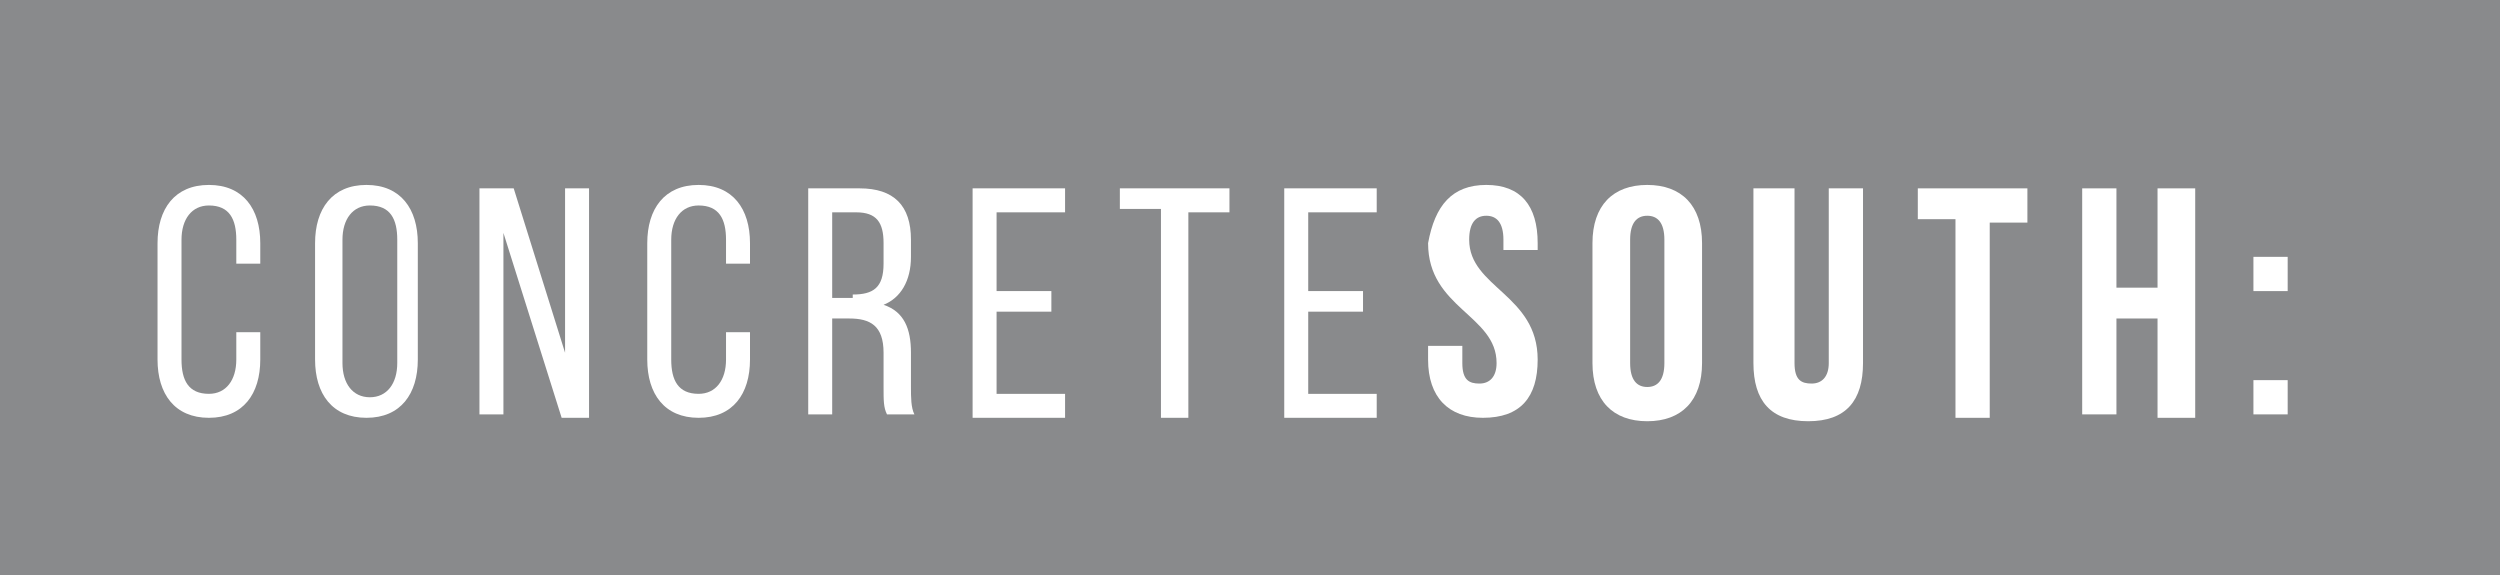 <?xml version="1.0" encoding="utf-8"?>
<!-- Generator: Adobe Illustrator 28.2.0, SVG Export Plug-In . SVG Version: 6.00 Build 0)  -->
<svg version="1.1" id="Layer_1" xmlns="http://www.w3.org/2000/svg" xmlns:xlink="http://www.w3.org/1999/xlink" x="0px" y="0px"
	 viewBox="0 0 73 16.8" style="enable-background:new 0 0 73 16.8;" xml:space="preserve">
<style type="text/css">
	.st0{fill:#898A8C;}
	.st1{fill:#FFFFFF;}
</style>
<rect class="st0" width="73" height="16.8"/>
<g>
	<path class="st1" d="M7.6,7.1v0.6H6.9V7c0-0.6-0.2-1-0.8-1c-0.5,0-0.8,0.4-0.8,1v3.5c0,0.6,0.2,1,0.8,1c0.5,0,0.8-0.4,0.8-1V9.7
		h0.7v0.8c0,1-0.5,1.7-1.5,1.7c-1,0-1.5-0.7-1.5-1.7V7.1c0-1,0.5-1.7,1.5-1.7C7.1,5.4,7.6,6.1,7.6,7.1z"/>
	<path class="st1" d="M9.2,7.1c0-1,0.5-1.7,1.5-1.7c1,0,1.5,0.7,1.5,1.7v3.4c0,1-0.5,1.7-1.5,1.7c-1,0-1.5-0.7-1.5-1.7V7.1z
		 M10,10.6c0,0.6,0.3,1,0.8,1c0.5,0,0.8-0.4,0.8-1V7c0-0.6-0.2-1-0.8-1c-0.5,0-0.8,0.4-0.8,1V10.6z"/>
	<path class="st1" d="M14.7,12.1H14V5.5H15l1.5,4.8V5.5h0.7v6.7h-0.8l-1.7-5.4V12.1z"/>
	<path class="st1" d="M21.9,7.1v0.6h-0.7V7c0-0.6-0.2-1-0.8-1c-0.5,0-0.8,0.4-0.8,1v3.5c0,0.6,0.2,1,0.8,1c0.5,0,0.8-0.4,0.8-1V9.7
		h0.7v0.8c0,1-0.5,1.7-1.5,1.7c-1,0-1.5-0.7-1.5-1.7V7.1c0-1,0.5-1.7,1.5-1.7C21.4,5.4,21.9,6.1,21.9,7.1z"/>
	<path class="st1" d="M25.1,5.5c1,0,1.5,0.5,1.5,1.5v0.5c0,0.7-0.3,1.2-0.8,1.4c0.6,0.2,0.8,0.7,0.8,1.4v1c0,0.3,0,0.6,0.1,0.8h-0.8
		c-0.1-0.2-0.1-0.4-0.1-0.8v-1c0-0.8-0.4-1-1-1h-0.5v2.8h-0.7V5.5H25.1z M24.9,8.6c0.6,0,0.9-0.2,0.9-0.9V7.1c0-0.6-0.2-0.9-0.8-0.9
		h-0.7v2.5H24.9z"/>
	<path class="st1" d="M30.7,8.4v0.7h-1.6v2.4h2v0.7h-2.7V5.5h2.7v0.7h-2v2.3H30.7z"/>
	<path class="st1" d="M33.9,12.1v-6h-1.2V5.5h3.2v0.7h-1.2v6H33.9z"/>
	<path class="st1" d="M39.8,8.4v0.7h-1.6v2.4h2v0.7h-2.7V5.5h2.7v0.7h-2v2.3H39.8z"/>
</g>
<g>
	<path class="st1" d="M43.4,5.4c1,0,1.5,0.6,1.5,1.7v0.2h-1V7c0-0.5-0.2-0.7-0.5-0.7c-0.3,0-0.5,0.2-0.5,0.7c0,1.4,2,1.6,2,3.5
		c0,1.1-0.5,1.7-1.6,1.7c-1,0-1.6-0.6-1.6-1.7v-0.4h1v0.5c0,0.5,0.2,0.6,0.5,0.6s0.5-0.2,0.5-0.6c0-1.4-2-1.6-2-3.5
		C41.9,6,42.4,5.4,43.4,5.4z"/>
	<path class="st1" d="M46.5,7.1c0-1.1,0.6-1.7,1.6-1.7c1,0,1.6,0.6,1.6,1.7v3.5c0,1.1-0.6,1.7-1.6,1.7c-1,0-1.6-0.6-1.6-1.7V7.1z
		 M47.6,10.6c0,0.5,0.2,0.7,0.5,0.7c0.3,0,0.5-0.2,0.5-0.7V7c0-0.5-0.2-0.7-0.5-0.7c-0.3,0-0.5,0.2-0.5,0.7V10.6z"/>
	<path class="st1" d="M52.4,5.5v5.1c0,0.5,0.2,0.6,0.5,0.6c0.3,0,0.5-0.2,0.5-0.6V5.5h1v5.1c0,1.1-0.5,1.7-1.6,1.7s-1.6-0.6-1.6-1.7
		V5.5H52.4z"/>
	<path class="st1" d="M56,5.5h3.2v1h-1.1v5.7h-1V6.4H56V5.5z"/>
	<path class="st1" d="M61.8,12.1h-1V5.5h1v2.9H63V5.5h1.1v6.7H63V9.3h-1.2V12.1z"/>
	<path class="st1" d="M66.8,7.5v1h-1v-1H66.8z M66.8,11.1v1h-1v-1H66.8z"/>
</g>
</svg>
